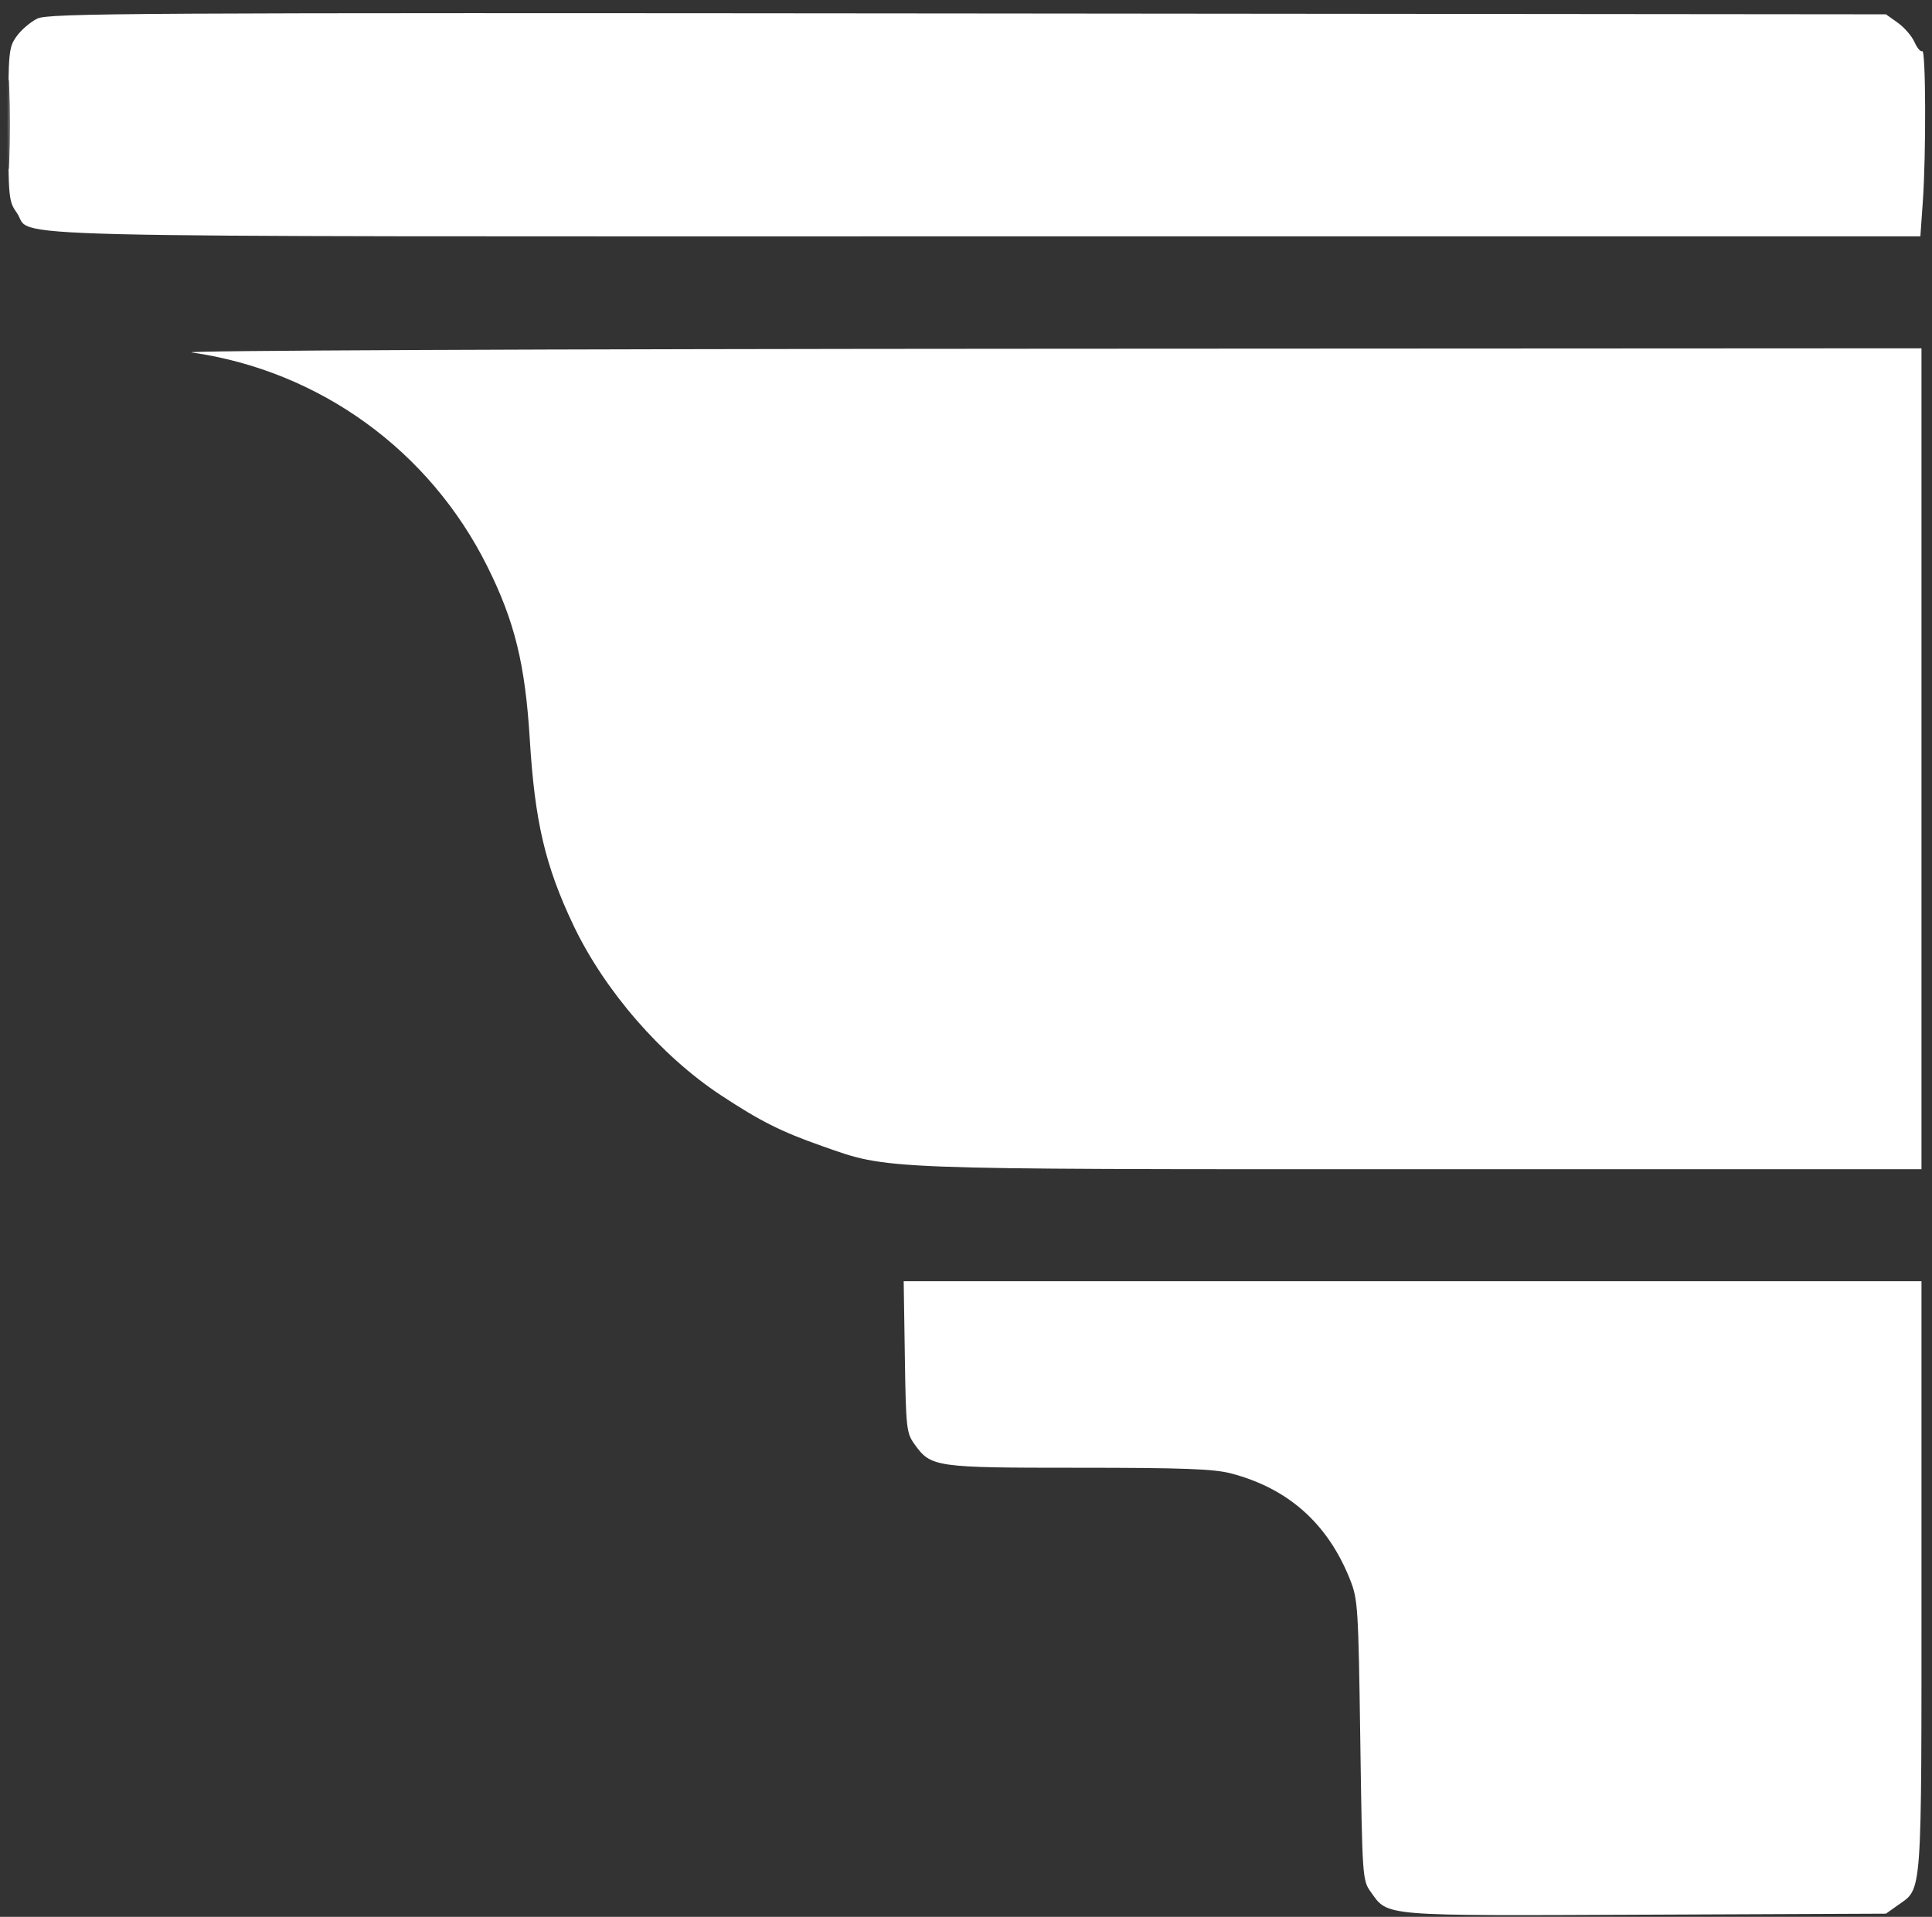 <?xml version="1.0" encoding="UTF-8"?> <svg xmlns="http://www.w3.org/2000/svg" width="130" height="129" viewBox="0 0 130 129" fill="none"><rect x="0" y="0" width="130" height="129" fill="#333333" stroke="none"/><path fill-rule="evenodd" clip-rule="evenodd" d="M2.502 1.255C2.048 1.479 1.425 2.013 1.118 2.443C0.585 3.188 0.559 3.457 0.559 8.372C0.559 13.295 0.584 13.554 1.121 14.305C2.366 16.047 -3.39 15.906 66.31 15.906H129.217L129.38 13.607C129.609 10.392 129.585 3.294 129.345 3.442C129.236 3.509 129.001 3.235 128.822 2.832C128.644 2.429 128.138 1.844 127.699 1.532L126.901 0.964L65.115 0.906C8.58 0.853 3.258 0.882 2.502 1.255ZM0.539 8.372C0.539 11.065 0.576 12.167 0.621 10.82C0.666 9.474 0.666 7.27 0.621 5.923C0.576 4.577 0.539 5.678 0.539 8.372ZM12.892 23.718C21.509 24.957 28.906 30.313 32.796 38.131C34.633 41.821 35.339 44.699 35.648 49.758C35.987 55.298 36.686 58.276 38.585 62.27C40.674 66.662 44.486 71.058 48.504 73.706C51.151 75.451 52.561 76.16 55.299 77.123C59.872 78.731 58.755 78.688 95.737 78.688H129.292V51.064V23.44L70.337 23.47C36.054 23.488 12.014 23.592 12.892 23.718ZM60.885 91.307C60.957 96.1 60.994 96.438 61.523 97.178C62.643 98.744 62.879 98.778 72.587 98.778C79.558 98.778 81.665 98.856 82.809 99.153C86.671 100.157 89.334 102.523 90.835 106.286C91.371 107.629 91.402 108.125 91.531 117.111C91.664 126.343 91.677 126.543 92.228 127.313C93.422 128.984 92.795 128.932 110.717 128.856L126.901 128.788L127.688 128.228C129.366 127.034 129.292 128.05 129.292 106.086V86.222H95.05H60.807L60.885 91.307Z" fill="white"></path></svg> 